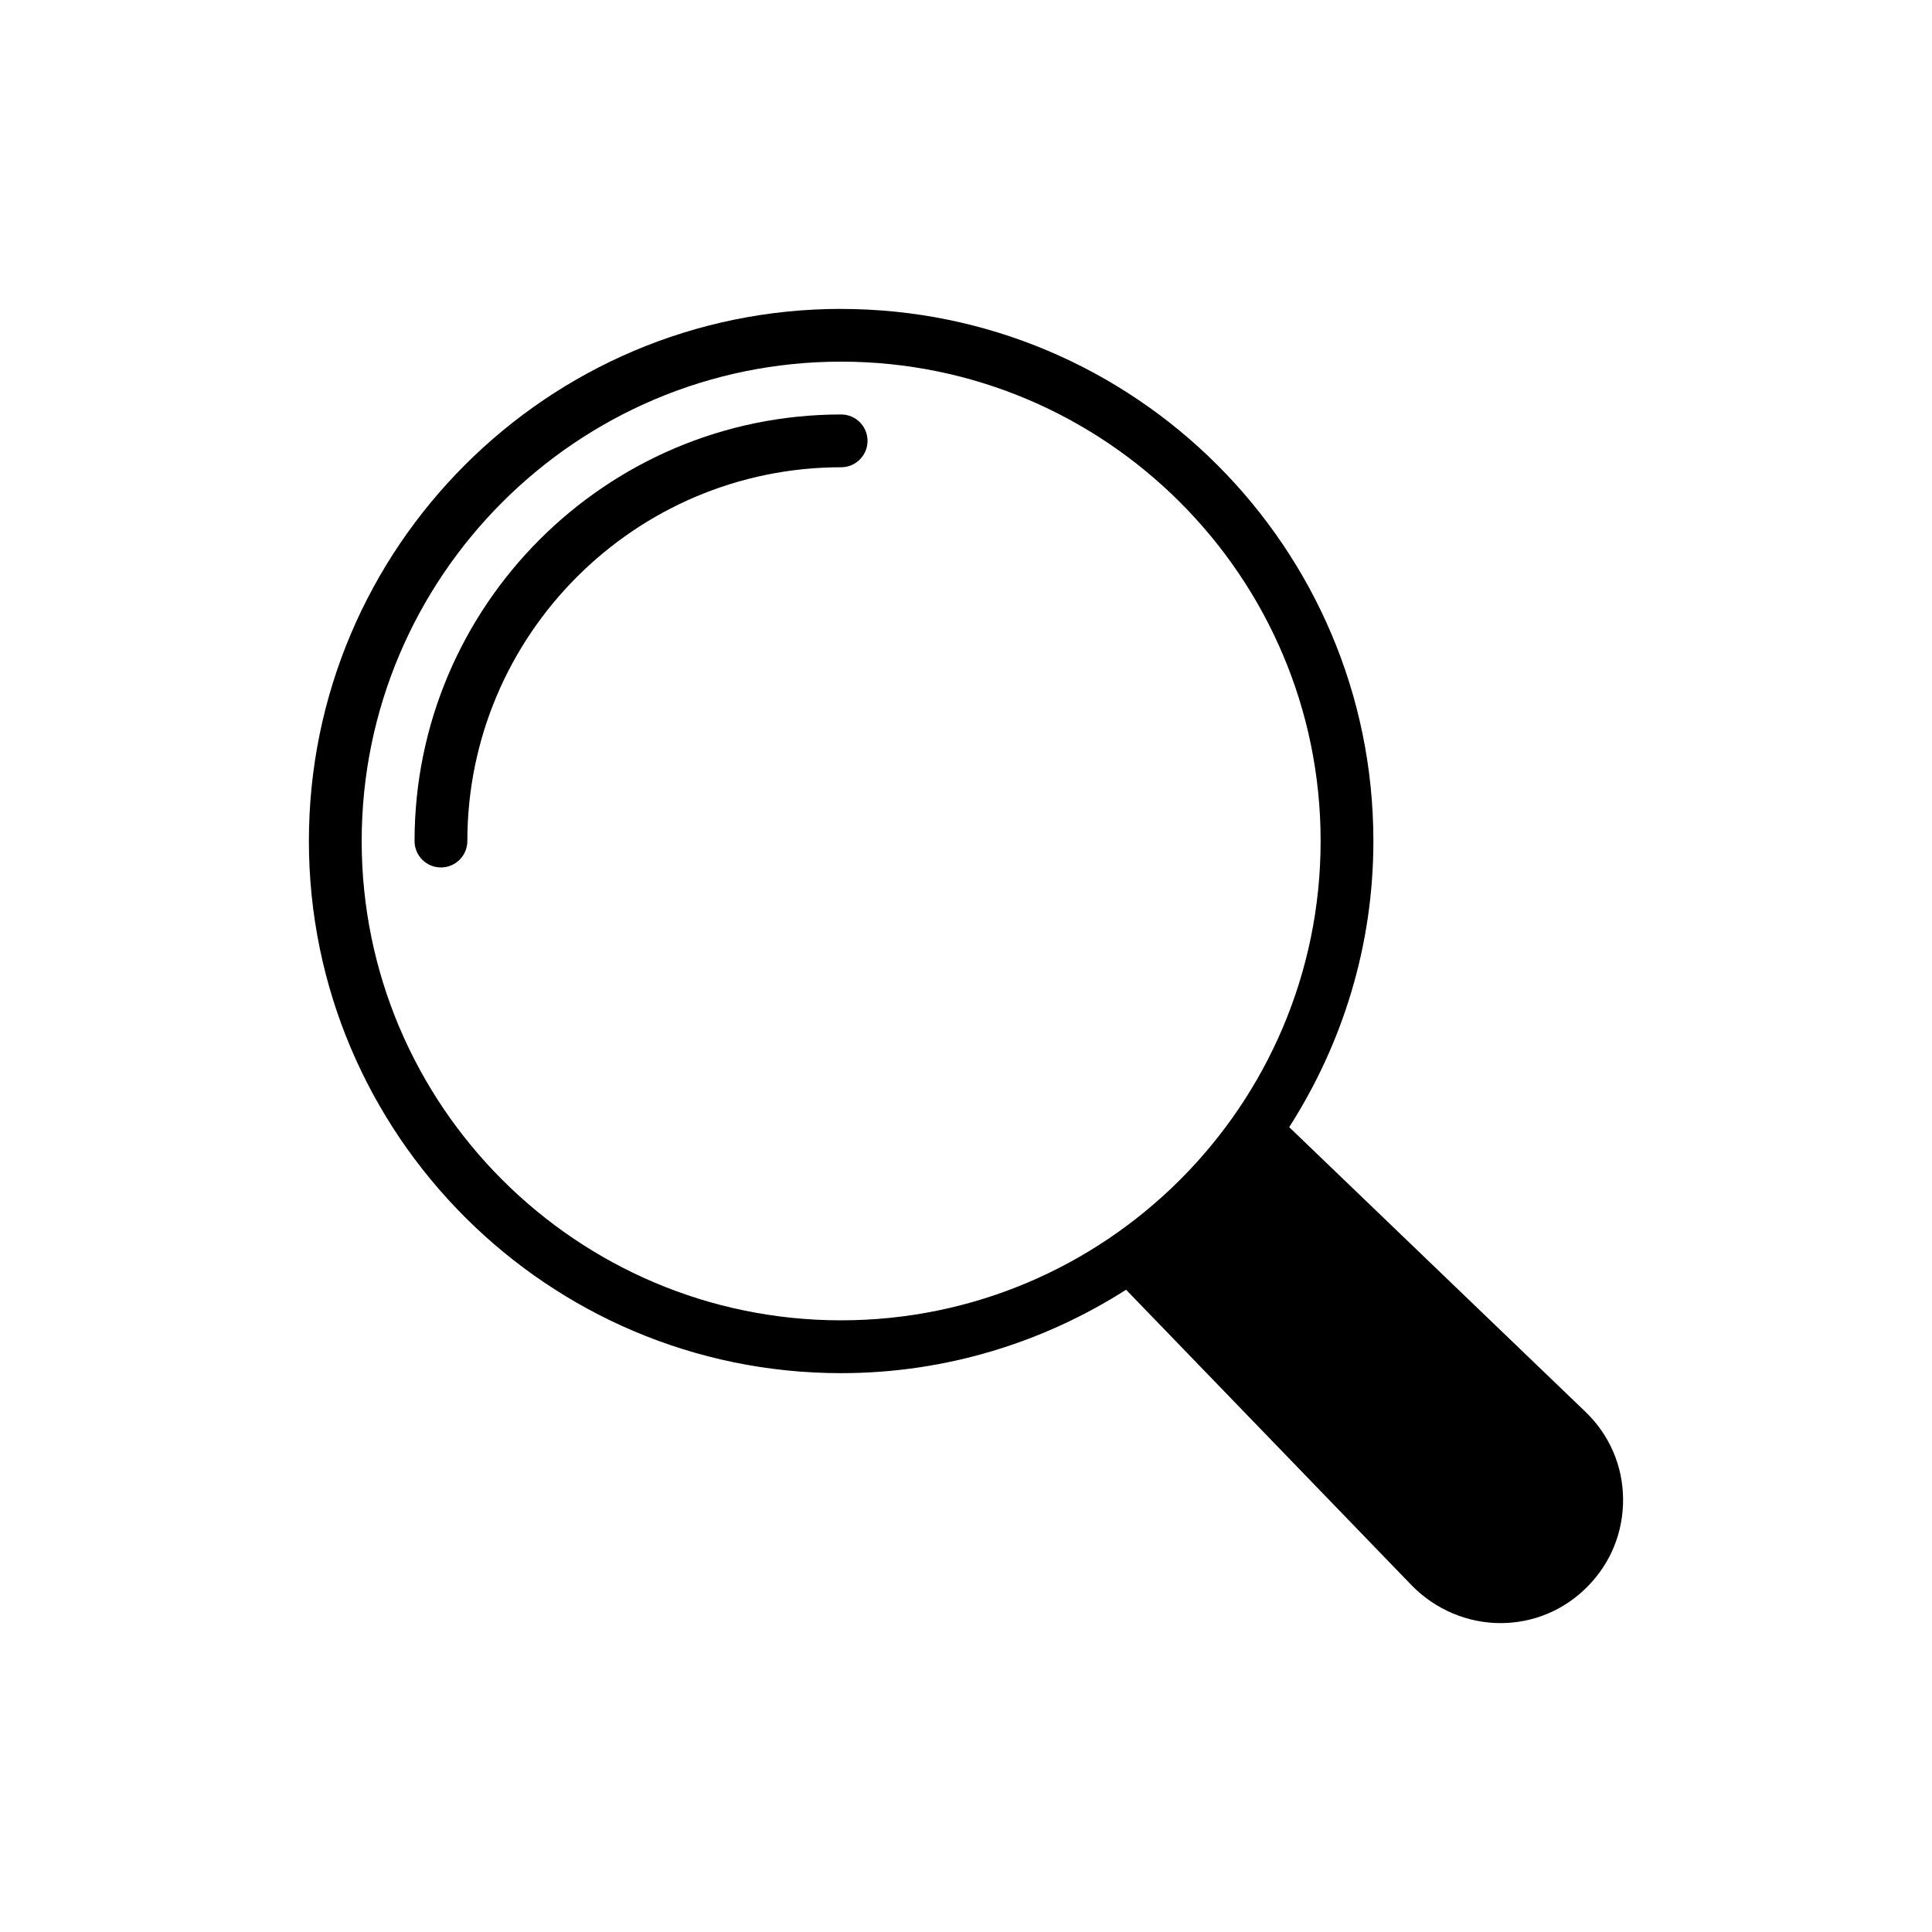 <?xml version="1.0" encoding="UTF-8"?>
<!-- Uploaded to: SVG Repo, www.svgrepo.com, Generator: SVG Repo Mixer Tools -->
<svg fill="#000000" width="800px" height="800px" version="1.1" viewBox="144 144 512 512" xmlns="http://www.w3.org/2000/svg">
 <g>
  <path d="m366.91 253.84c-62.336 0-113.05 50.711-113.05 113.05 0 3.867 3.133 6.996 6.996 6.996 3.859 0 6.996-3.125 6.996-6.996 0-54.617 44.438-99.062 99.059-99.062 3.859 0 6.996-3.125 6.996-6.996-0.004-3.867-3.137-6.992-6.996-6.992z"/>
  <path d="m366.88 225.86c-77.711 0-141.02 63.234-141.02 141.02s63.305 141.02 141.02 141.02c27.84 0 53.719-8.184 75.543-22.105l75.754 78.41c6.156 6.289 14.688 9.934 23.434 9.934 8.672 0 16.789-3.356 22.941-9.52 6.297-6.289 9.652-14.551 9.582-23.426-0.07-8.742-3.637-16.996-10.004-23.082l-78.48-75.406c14.059-21.965 22.312-47.914 22.312-75.824 0.004-77.777-63.301-141.01-141.08-141.01zm0 268.04c-70.02 0-127.03-56.945-127.03-127.03 0-70.02 57.008-127.03 127.03-127.03 70.09 0 127.1 57.008 127.1 127.03-0.004 70.086-57.012 127.03-127.1 127.03z"/>
 </g>
</svg>